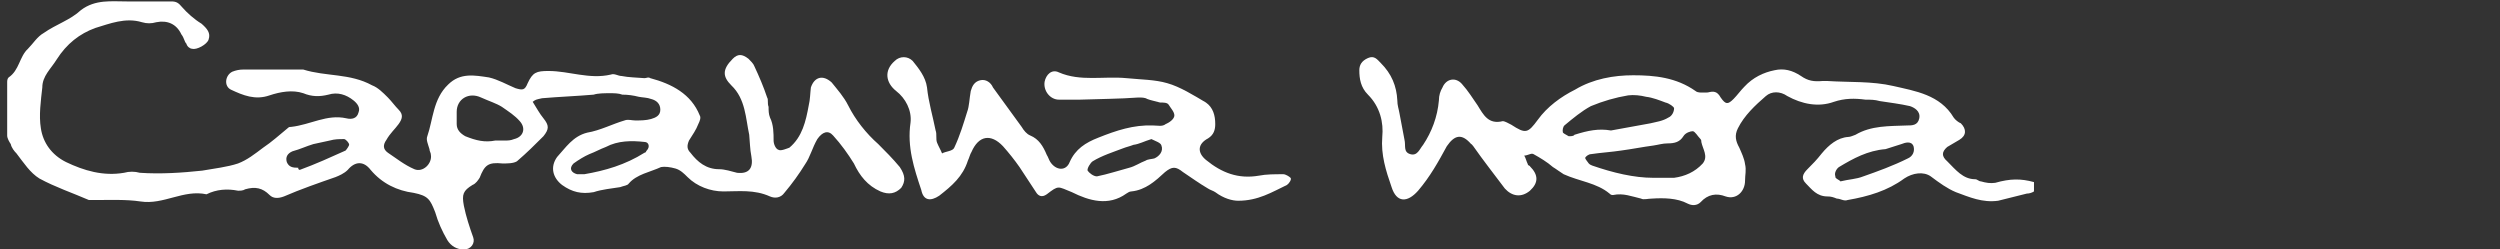 <?xml version="1.0" encoding="utf-8"?>
<!-- Generator: Adobe Illustrator 19.0.0, SVG Export Plug-In . SVG Version: 6.00 Build 0)  -->
<svg version="1.1" id="Ebene_1" xmlns="http://www.w3.org/2000/svg" xmlns:xlink="http://www.w3.org/1999/xlink" x="0px" y="0px"
	 viewBox="-123 404.1 348.7 34.8" style="enable-background:new -123 404.1 348.7 34.8;" xml:space="preserve">
<rect x="-123" y="404.1" width="348.7" height="34.8" fill="#333333" stroke="none"/>
<style type="text/css">
	.st0{fill:#FFFFFF;}
</style>
<g>
	<path class="st0" d="M-81.4,427.5c0,0.2,0,0.2,0.2,0.3c2.2-0.8,4.4-1.8,6.4-2.7c0.2-0.2,0.5-0.7,0.5-0.8c0-0.3-0.5-0.8-0.7-0.8
		c-0.7,0-1.3,0-2,0.2c-0.8,0.2-1.5,0.3-2.3,0.5c-1,0.3-1.8,0.7-2.9,1c-0.7,0.3-1,0.8-0.8,1.5C-82.7,427.4-82.2,427.5-81.4,427.5
		 M-41.5,428.4c2.9-0.5,5.7-1.3,8.4-3c0.2,0,0.2-0.2,0.3-0.3c0.5-0.5,0.3-1.2-0.3-1.2c-1.8-0.2-3.7-0.2-5.4,0.7
		c-0.8,0.3-1.5,0.7-2.3,1c-0.7,0.3-1.5,0.8-2.2,1.3c-0.7,0.7-0.3,1.3,0.5,1.5C-42.3,428.4-42,428.4-41.5,428.4 M-53.9,423.7
		c0.3,0,0.8,0,1.3,0c0.5,0,0.8,0,1.3-0.2c1.3-0.3,1.7-1.5,0.8-2.5c-0.7-0.8-1.5-1.3-2.5-2c-0.8-0.5-1.8-0.8-2.9-1.3
		c-1.7-0.8-3.4,0.2-3.4,2c0,0.5,0,1.2,0,1.7c0,0.8,0.5,1.3,1.2,1.7C-56.6,423.7-55.4,424-53.9,423.7 M-48.7,418.3
		c0.5,0.8,1,1.7,1.5,2.3c0.8,1,0.8,1.5,0,2.5c-1.2,1.2-2.3,2.3-3.7,3.5c-0.5,0.3-1.3,0.3-2,0.3c-2-0.2-2.5,0.2-3.2,2
		c-0.2,0.3-0.5,0.8-1,1c-1.3,0.8-1.5,1.3-1.2,2.9c0.3,1.5,0.8,3,1.3,4.4c0.3,0.8-0.3,1.7-1.3,1.7s-1.8-0.5-2.3-1.3
		c-0.7-1.2-1.3-2.5-1.7-3.9c-0.7-1.8-1-2.3-3-2.7c-2.3-0.3-4.4-1.3-6-3.2c-1-1.3-2.2-1.2-3.2,0c-0.5,0.5-1.2,0.8-1.7,1
		c-2.3,0.8-4.9,1.7-7.2,2.7c-0.8,0.3-1.5,0.3-2-0.2c-1-1-2-1.2-3.4-0.8c-0.3,0.2-0.7,0.2-1,0.2c-1.5-0.3-3-0.2-4.4,0.5
		c-3.2-0.7-6,1.5-9.2,1c-2-0.3-4.2-0.2-6.4-0.2c-0.3,0-0.5,0-0.8,0c-2.3-1-4.7-1.8-6.9-3c-1.3-0.8-2.2-2.2-3.2-3.5
		c-0.3-0.3-0.7-0.8-0.8-1.3c-0.2-0.3-0.5-0.8-0.5-1.2c0-2.5,0-4.9,0-7.4c0-0.2,0-0.5,0.2-0.7c1.5-1,1.5-2.9,2.7-4
		c0.7-0.7,1.3-1.7,2.2-2.2c1.7-1.2,3.7-1.8,5.2-3.2c2-1.5,4.2-1.2,6.4-1.2c2,0,4,0,6.2,0c0.7,0,1,0.2,1.5,0.8
		c0.7,0.8,1.7,1.7,2.7,2.3c0.8,0.7,1.3,1.3,1,2.2c-0.2,0.7-1.7,1.5-2.3,1.3c-0.3,0-0.7-0.3-0.8-0.7c-0.3-0.3-0.3-0.8-0.7-1.3
		c-0.7-1.5-2-2-3.5-1.7c-0.7,0.2-1.3,0.2-2,0c-2.3-0.7-4.5,0.2-6.5,0.8c-2.2,0.8-4,2.2-5.4,4.4c-0.8,1.3-2,2.3-2,3.9
		c-0.2,1.8-0.5,3.9-0.2,5.7c0.3,2,1.5,3.7,3.5,4.7c2.5,1.2,5.2,2,8.1,1.5c0.7-0.2,1.5-0.2,2.2,0c2.9,0.2,5.9,0,8.7-0.3
		c1.7-0.3,3.5-0.5,5-1c1.3-0.5,2.3-1.3,3.5-2.2c1.2-0.8,2.3-1.8,3.4-2.7c0.2-0.2,0.3-0.2,0.5-0.2c2.7-0.3,5-1.8,7.7-1.2
		c0.8,0.2,1.5,0,1.7-0.8c0.3-0.7-0.2-1.3-0.7-1.7c-1-0.8-2.2-1.2-3.5-0.8c-1.2,0.3-2.3,0.3-3.5-0.2c-1.5-0.5-3.2-0.2-4.7,0.3
		c-2,0.7-3.7,0-5.4-0.8c-1-0.5-0.8-2,0.2-2.5c0.5-0.2,1-0.3,1.5-0.3c2.5,0,4.9,0,7.4,0c0.3,0,0.7,0,1,0c3.2,1,6.5,0.5,9.6,2.2
		c0.8,0.3,1.5,1,2.2,1.7c0.5,0.5,1,1.2,1.5,1.7c0.7,0.7,0.5,1.3,0,2c-0.5,0.7-1.2,1.3-1.7,2.2c-0.5,0.7-0.5,1.3,0.2,1.8
		c1.2,0.8,2.3,1.7,3.7,2.3c1.2,0.5,2.5-0.8,2.3-2c0-0.3-0.2-0.5-0.2-0.8c-0.2-0.7-0.5-1.3-0.3-1.8c0.8-2.3,0.8-5.2,2.9-7.2
		c1.7-1.7,3.7-1.3,5.7-1c1.3,0.3,2.5,1,3.7,1.5c1,0.3,1.3,0.3,1.7-0.7c0.7-1.5,1.2-1.7,2.9-1.7c2.9,0,5.7,1.2,8.7,0.5
		c0.5-0.2,1,0.2,1.5,0.2c1,0.2,2,0.2,3.2,0.3c0.3,0,0.5-0.2,0.8,0c3,0.8,5.7,2.2,6.9,5.2c0.2,0.3,0,0.8-0.2,1.2
		c-0.3,0.8-0.8,1.5-1.3,2.3c-0.3,0.7-0.3,1.2,0.2,1.7c1,1.3,2.2,2.3,4,2.3c0.8,0,1.7,0.3,2.5,0.5c1.7,0.2,2.3-0.7,2-2.3
		c-0.2-1-0.2-2-0.3-3c-0.5-2.3-0.5-5-2.5-6.9c-1.2-1.2-1.3-2.2,0.2-3.7c0.7-0.7,1.3-0.7,2.2,0c0.3,0.3,0.7,0.7,0.8,1
		c0.7,1.5,1.3,2.9,1.8,4.4c0.2,0.3,0,0.8,0.2,1.3c0,0.5,0,1,0.2,1.5c0.5,1,0.5,2.2,0.5,3.2c0,0.5,0.3,1.2,0.7,1.3
		c0.3,0.2,1.2-0.2,1.5-0.3c1.8-1.5,2.3-3.7,2.7-5.9c0.2-0.8,0.2-1.7,0.3-2.5c0.5-1.5,1.7-1.8,2.9-0.7c0.8,1,1.7,2,2.3,3.2
		c1,2,2.5,3.9,4.2,5.4c1,1,2,2,3,3.2c0.8,1.2,0.8,2,0.2,2.9c-0.8,0.8-1.7,1-2.9,0.5c-1.8-0.8-2.9-2.2-3.7-3.9
		c-0.8-1.3-1.8-2.7-2.9-3.9c-0.7-0.8-1.5-0.5-2.2,0.5c-0.7,1.2-1,2.5-1.7,3.5c-0.8,1.3-1.8,2.7-2.9,4c-0.5,0.7-1.3,0.8-2,0.5
		c-2.2-1-4.4-0.7-6.5-0.7c-1.8,0-3.7-0.7-5-2c-0.5-0.5-1-1-1.7-1.2c-0.7-0.2-1.5-0.3-2-0.2c-1.5,0.7-3.4,1-4.5,2.3
		c-0.2,0.3-0.7,0.3-1.2,0.5c-1.2,0.2-2.5,0.3-3.7,0.7c-1.7,0.3-3,0-4.4-1c-1.3-1-1.7-2.5-0.7-3.9c1.2-1.3,2.2-2.9,4.2-3.4
		c1.8-0.3,3.5-1.2,5.2-1.7c0.5-0.2,1,0,1.5,0c0.7,0,1.5,0,2.2-0.2c0.7-0.2,1.3-0.5,1.3-1.3s-0.5-1.3-1.3-1.5
		c-0.5-0.2-1.2-0.2-1.7-0.3c-0.8-0.2-1.5-0.3-2.3-0.3c-0.5-0.2-1.2-0.2-1.7-0.2c-0.8,0-1.7,0-2.3,0.2c-2.3,0.2-4.9,0.3-7.2,0.5
		C-48.3,418-48.3,418-48.7,418.3"/>
	<path class="st0" d="M133.7,429.4c1.2-0.3,2.2-0.3,3.2-0.7c2-0.7,4.2-1.5,6.2-2.5c0.7-0.3,1-1,0.8-1.7c-0.3-0.8-1.2-0.5-1.7-0.3
		c-0.7,0.2-1.5,0.5-2.2,0.7c-2.5,0.2-4.5,1.3-6.5,2.5c-0.3,0.2-0.7,0.8-0.5,1.3C132.9,429,133.6,429.2,133.7,429.4 M101.7,422.3
		c1.8-0.3,3.7-0.7,5.5-1c0.8-0.2,1.7-0.3,2.5-0.8c0.5-0.2,0.8-0.8,0.8-1.3c0-0.2-0.7-0.7-1.2-0.8c-0.8-0.3-1.8-0.7-2.7-0.8
		c-0.8-0.2-1.7-0.3-2.5-0.2c-1.8,0.3-3.5,0.8-5.2,1.5c-1.3,0.7-2.5,1.7-3.7,2.7c-0.2,0.2-0.3,0.7-0.2,1c0.2,0.2,0.5,0.3,0.8,0.5
		c0.3,0,0.7,0,0.8-0.2C98.5,422.3,100,422,101.7,422.3 M107.6,428.9c1.2,0,2,0,2.9,0c1.5-0.2,2.9-0.8,4-2c0.8-1,0-2-0.2-3
		c0-0.2,0-0.3-0.2-0.5c-0.3-0.3-0.7-1-1-1s-1,0.2-1.3,0.7c-0.5,0.8-1.2,1-2.2,1c-0.7,0-1.3,0.2-2,0.3c-1.5,0.2-3,0.5-4.5,0.7
		c-1.3,0.2-2.9,0.3-4.2,0.5c-0.3,0-0.7,0.3-0.8,0.5c0,0.2,0.3,0.5,0.5,0.8c0.2,0.2,0.3,0.2,0.5,0.3
		C102,428.2,104.9,428.9,107.6,428.9 M160.7,429.5v1.3c-0.3,0.2-0.7,0.3-1,0.3c-1.3,0.3-2.7,0.7-4,1c-2.2,0.3-4-0.5-5.9-1.2
		c-1.2-0.5-2.3-1.3-3.5-2.2c-1-0.7-2.5-0.5-3.7,0.3c-2.3,1.7-5,2.5-7.9,3c-0.5,0.2-1-0.2-1.5-0.2c-0.5-0.2-0.8-0.3-1.3-0.3
		c-1.5,0-2.2-1-3-1.8c-0.7-0.7-0.5-1.3,0.2-2c0.7-0.7,1.3-1.3,2-2.2c1-1.2,2.2-2.2,3.7-2.3c0.3,0,0.7-0.2,1-0.3
		c2.2-1.3,4.7-1.2,7.2-1.3c0.7,0,1.5,0,1.7-1s-0.7-1.5-1.3-1.7c-1.3-0.3-2.9-0.5-4.2-0.7c-0.7-0.2-1.3-0.2-2-0.2
		c-1.5-0.2-2.9-0.2-4.4,0.3c-2.2,0.8-4.5,0.3-6.5-0.8c-1-0.7-2.2-0.7-3,0c-1.5,1.3-3,2.7-3.9,4.5c-0.5,1-0.3,1.8,0.2,2.7
		c0.3,0.7,0.7,1.5,0.8,2.3c0.2,0.8,0,1.5,0,2.3c0,1.5-1.2,2.7-2.7,2.2c-1.3-0.5-2.5-0.3-3.5,0.8c-0.5,0.5-1.2,0.5-1.8,0.2
		c-1.5-0.8-3.4-0.8-5-0.7c-0.5,0-1.2,0.2-1.5,0c-1.3-0.3-2.5-0.8-3.9-0.5c-0.2,0-0.3,0-0.5-0.2c-1.8-1.5-4.2-1.7-6.4-2.7
		c-0.5-0.3-1-0.7-1.5-1c-0.8-0.7-1.8-1.3-2.7-1.8c-0.3-0.2-0.8,0.2-1.3,0.2c0.2,0.3,0.3,0.8,0.5,1.2c0,0.2,0.3,0.2,0.3,0.3
		c1.2,1.2,1.2,2.3,0,3.4c-1.2,1-2.5,0.8-3.5-0.3c-1.5-2-3-3.9-4.4-5.9c-0.2-0.2-0.2-0.3-0.3-0.3c-1.3-1.5-2.3-1.3-3.4,0.3
		c-1.2,2.2-2.3,4.2-4,6.2c-1.5,1.7-3,1.7-3.7-0.5c-0.8-2.3-1.5-4.5-1.3-7c0.2-2-0.3-4.2-2-5.9c-1-1-1.2-2.2-1.2-3.4
		c0-0.7,0.3-1.3,1.2-1.7s1.3,0.2,1.8,0.7c1.5,1.5,2.2,3.2,2.3,5.2c0,0.7,0.2,1.2,0.3,1.8c0.2,1.2,0.5,2.5,0.7,3.7
		c0.2,0.8-0.2,1.7,0.8,2c1,0.3,1.3-0.7,1.8-1.3c1.2-1.8,2-3.9,2.2-6.2c0-0.7,0.2-1.3,0.5-1.8c0.5-1.2,1.8-1.5,2.7-0.5s1.5,2,2.2,3
		c0.8,1.3,1.5,2.7,3.5,2.2c0.3,0,0.8,0.3,1.2,0.5c2,1.3,2.3,1.2,3.7-0.7c1.3-1.8,3.2-3.2,5.2-4.2c2.5-1.5,5.4-2,8.1-2
		c3,0,6,0.3,8.7,2.2c0.3,0.3,1.2,0.2,1.7,0.2c0.8-0.2,1.3-0.2,1.8,0.7c0.7,1,1,1,1.8,0.2c0.5-0.5,1-1.2,1.5-1.7
		c1.2-1.3,2.7-2,4.2-2.3c1.3-0.3,2.5,0,3.7,0.8c1,0.7,1.8,0.8,3,0.7c0.2,0,0.5,0,0.7,0c3,0.2,6.2,0,9.2,0.7c3,0.7,6.5,1.2,8.4,4.4
		c0.2,0.3,0.7,0.7,1,0.8c0.8,0.8,0.8,1.7-0.2,2.3c-0.5,0.3-1.2,0.7-1.7,1c-0.8,0.7-0.8,1.3,0,2c1.2,1.2,2.2,2.5,3.9,2.5
		c0.3,0,0.5,0.3,0.8,0.3c0.7,0.2,1.3,0.3,2,0.2C157.4,429,158.9,429,160.7,429.5"/>
	<path class="st0" d="M37.6,423.5c-1,0.3-1.7,0.7-2.5,0.8c-0.5,0.2-1,0.3-1.5,0.5c-1.3,0.5-2.9,1-4.2,1.8c-0.3,0.2-0.8,1-0.7,1.3
		c0.2,0.3,0.8,0.8,1.3,0.8c1.5-0.3,3-0.8,4.5-1.2c0.8-0.2,1.5-0.7,2.3-1c0.3-0.2,0.8-0.2,1.2-0.3c0.7-0.3,1.3-1,1-1.8
		C38.9,424,38.2,423.8,37.6,423.5 M49.7,432.1c-0.8,0-2-0.3-3.2-1.2c-0.3-0.2-0.7-0.3-1-0.5c-1.2-0.7-2.3-1.5-3.5-2.3
		c-1-0.8-1.5-0.8-2.5,0c-1.3,1.2-2.7,2.5-4.7,2.7c-0.3,0-0.5,0.2-0.7,0.3c-2.5,1.8-5.2,1-7.6-0.2c-2-0.8-1.8-1-3.5,0.3
		c-0.7,0.5-1.2,0.2-1.5-0.3c-0.8-1.2-1.5-2.3-2.3-3.5c-0.7-1-1.5-2-2.3-2.9c-1.7-1.8-3.4-1.5-4.4,0.8c-0.2,0.3-0.3,0.8-0.5,1.2
		c-0.7,2.2-2.2,3.5-4,4.9c-1.2,0.8-2.2,0.7-2.5-0.8c-1-3-2-6-1.5-9.4c0.2-1.7-0.7-3.4-2-4.4c-1.5-1.2-1.7-2.9-0.2-4.2
		c0.7-0.7,1.8-0.7,2.5,0c0.8,1,1.8,2.2,2,3.7c0.2,2,0.8,4,1.2,6c0.2,0.5,0,1.2,0.2,1.7c0.2,0.5,0.5,1,0.7,1.5
		c0.5-0.3,1.5-0.3,1.7-0.8c0.8-1.7,1.3-3.4,1.8-5c0.3-0.8,0.3-1.8,0.5-2.9c0.2-0.7,0.5-1.3,1.3-1.5c0.8-0.2,1.5,0.3,1.8,1
		c1.3,1.8,2.7,3.7,4,5.5c0.3,0.5,0.7,1,1.2,1.2c1.2,0.5,1.8,1.5,2.3,2.7c0.2,0.3,0.3,0.7,0.5,1c0.8,1.2,2.2,1.3,2.7,0
		c0.8-1.8,2.2-2.7,4-3.4c2.5-1,4.9-1.8,7.6-1.7c0.7,0,1.3,0.2,1.8-0.2c0.5-0.2,1.2-0.7,1.2-1.2c0-0.5-0.5-1-0.8-1.5
		c-0.2-0.3-0.7-0.3-1.2-0.3c-0.7-0.2-1.3-0.3-1.8-0.5c-0.3-0.2-0.8-0.2-1.2-0.2c-2.7,0.2-5.5,0.2-8.2,0.3c-1,0-2,0-2.9,0
		c-1.2,0-2.2-1.2-2-2.5c0.2-1,1-1.8,2-1.3c3,1.3,6.2,0.5,9.4,0.8c2,0.2,4,0.2,5.7,0.7c1.8,0.5,3.7,1.7,5.4,2.7c1,0.7,1.3,1.8,1.3,3
		c0,0.8-0.2,1.5-1,2c-1.5,0.8-1.5,2-0.3,3c2.2,1.8,4.5,2.7,7.4,2.2c1-0.2,2.2-0.2,3.4-0.2c0.3,0,0.8,0.3,1,0.5
		c0.2,0.2-0.2,0.8-0.5,1C54.4,430.9,52.5,432.1,49.7,432.1"/>
</g>
</svg>
